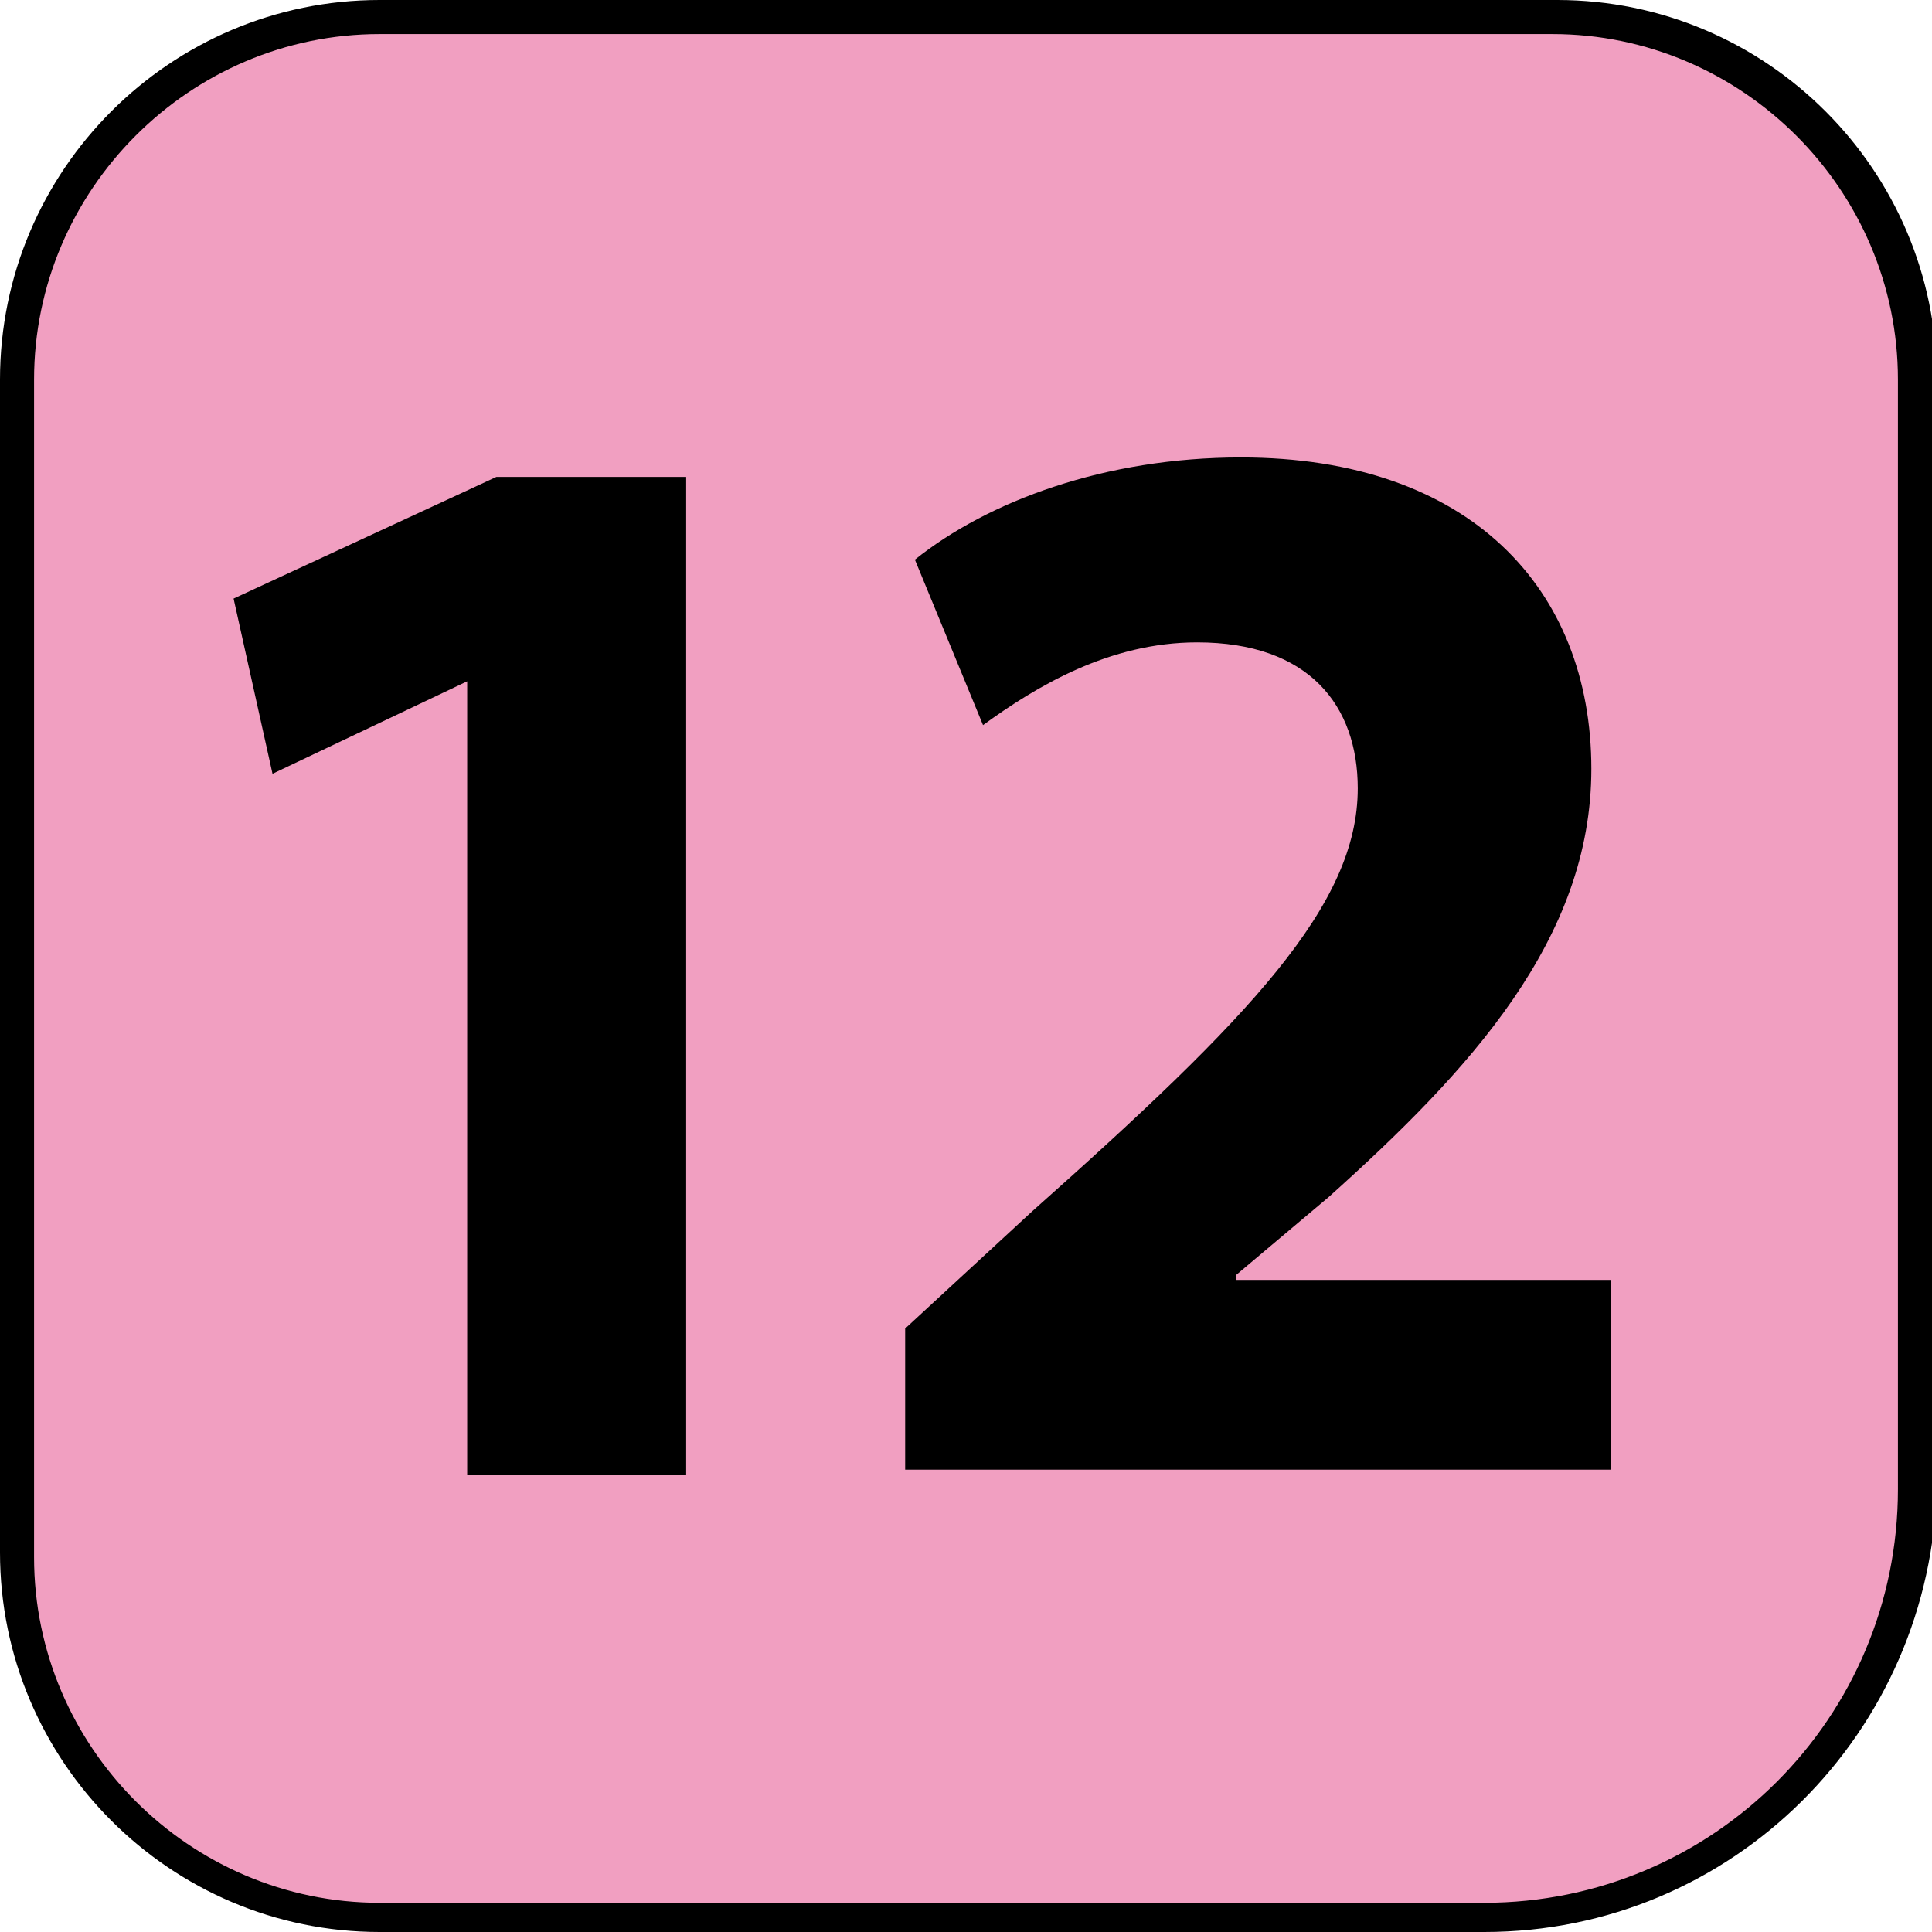 <svg version="1.0" id="Calque_1" xmlns="http://www.w3.org/2000/svg" xmlns:xlink="http://www.w3.org/1999/xlink" x="0px" y="0px" viewBox="0 0 39.7 39.7" enable-background="new 0 0 39.7 39.7" xml:space="preserve">
<g>
	<g>
		<path fill="#F19FC1" d="M30.5,39.4H7.8c-4.1,0-7.4-3.3-7.4-7.4V7.8c0-4.1,3.3-7.4,7.4-7.4h24.2c4.1,0,7.4,3.3,7.4,7.4v22.7
			C39.4,35.4,35.4,39.4,30.5,39.4"></path>
		<path d="M30.5,39.7H7.8c-4.3,0-7.8-3.5-7.8-7.8V7.8C0,3.5,3.5,0,7.8,0h24.2c4.3,0,7.8,3.5,7.8,7.8v22.7
			C39.7,35.6,35.6,39.7,30.5,39.7z M7.8,0.7c-3.9,0-7.1,3.2-7.1,7.1v24.2c0,3.9,3.2,7.1,7.1,7.1h22.7c4.7,0,8.5-3.8,8.5-8.5V7.8
			c0-3.9-3.2-7.1-7.1-7.1H7.8z"></path>
	</g>
	<g>
		<path d="M9.6,14L9.6,14l-4,1.9l-0.8-3.6l5.4-2.5h3.9v20.5H9.6V14z"></path>
		<path d="M18.6,30.2v-2.9l2.6-2.4c4.5-4,6.7-6.3,6.7-8.7c0-1.7-1-3-3.3-3c-1.8,0-3.3,0.9-4.4,1.7l-1.4-3.4c1.5-1.2,3.9-2.1,6.7-2.1
			c4.7,0,7.2,2.7,7.2,6.4c0,3.5-2.5,6.2-5.4,8.8l-1.9,1.6v0.1h7.7v3.9H18.6z"></path>
	</g>
</g>
</svg>